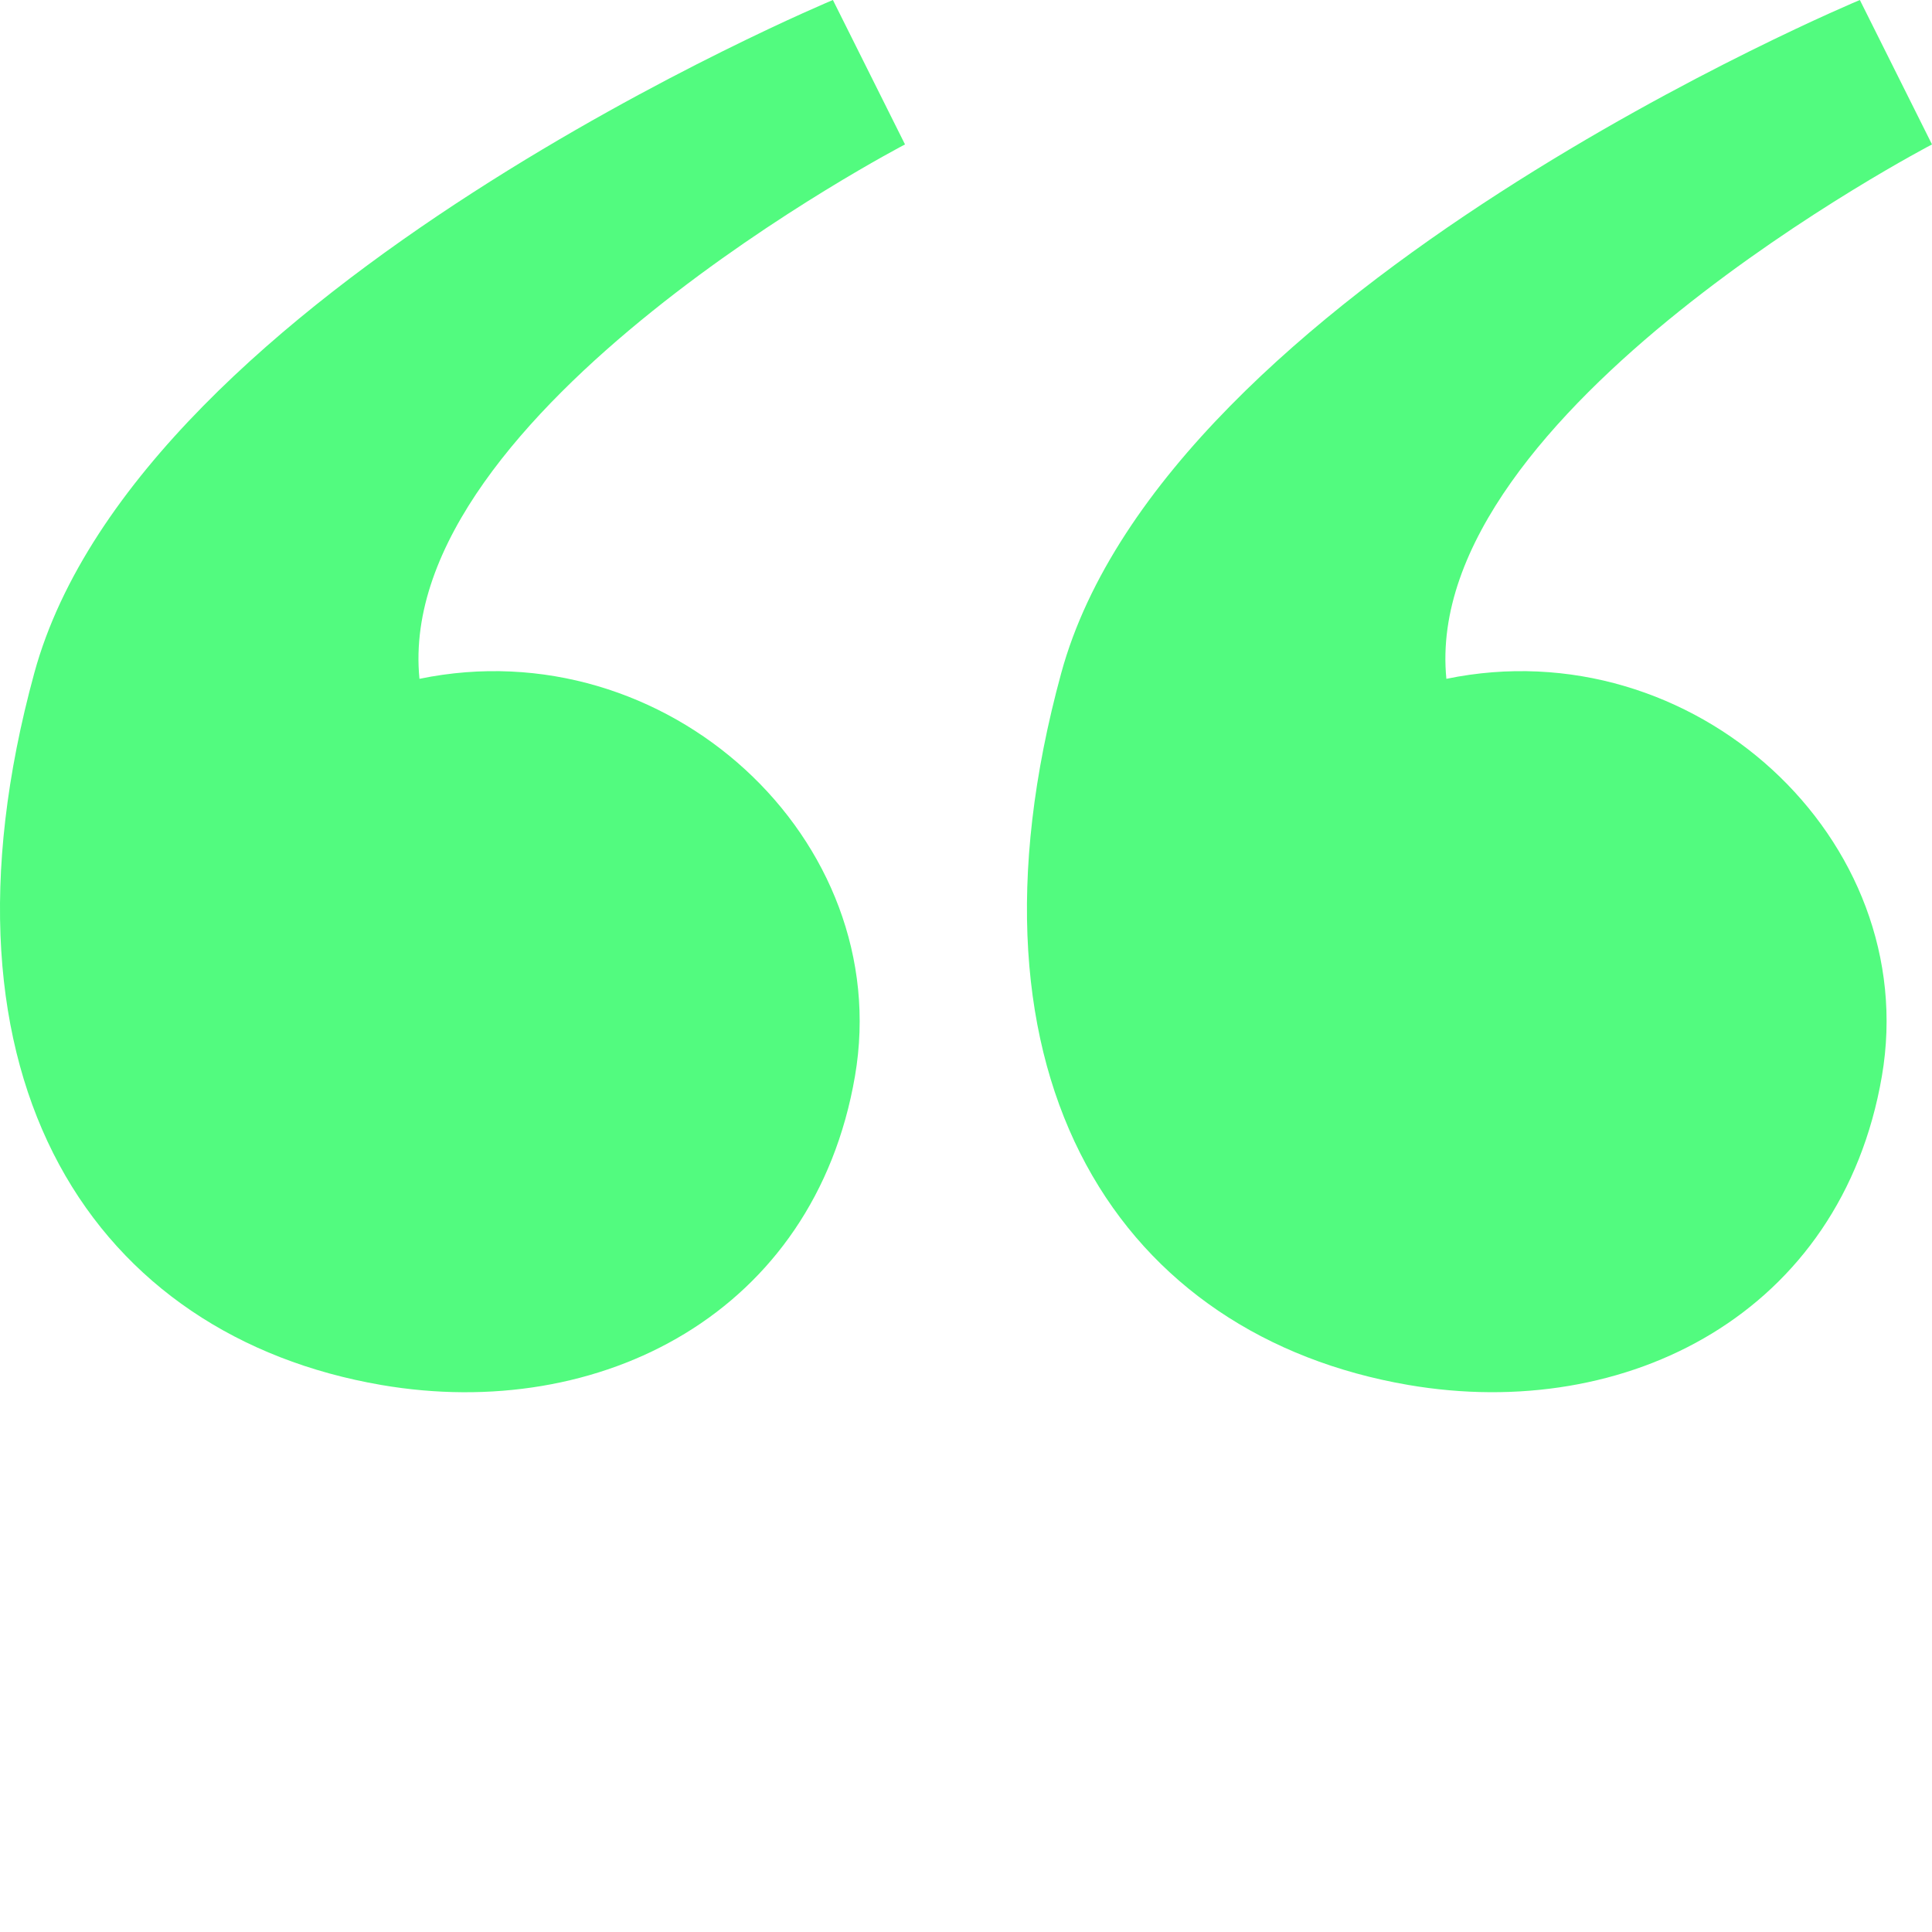 <svg xmlns="http://www.w3.org/2000/svg" width="200" height="200" viewBox="0 0 52.917 52.917" id="svg5"><defs id="defs2"></defs><g id="layer1"><g id="g115144"><path d="M 22.813,2.7913975e-6 C 22.813,2.7913975e-6 3.812,7.916 0.939,18.435 -2.131,29.676 2.659,36.596 10.443,37.934 16.443,38.965 22.302,35.965 23.417,29.478 24.532,22.992 18.263,17.193 11.489,18.593 v 0 C 10.763,11.257 24.788,3.956 24.788,3.956 Z" style="font-size:132.292px;font-family:'Liberation Serif';-inkscape-font-specification:'Noto Sans CJK HK';opacity:1;fill:#52FB7F;fill-opacity:1;stroke:none;stroke-width:0.329;stroke-opacity:1" id="path31770-0"></path><path d="m 50.941,1.9011945e-7 c 0,0 -19.001,7.916 -21.874,18.435 -3.07,11.241 1.72,18.16 9.504,19.498 6,1.031 11.858,-1.969 12.973,-8.455 1.115,-6.487 -5.154,-12.285 -11.928,-10.885 v 0 C 38.891,11.257 52.917,3.956 52.917,3.956 Z" style="font-size:132.292px;font-family:'Liberation Serif';-inkscape-font-specification:'Noto Sans CJK HK';opacity:1;fill:#52FB7F;fill-opacity:1;stroke:none;stroke-width:0.329;stroke-opacity:1" id="path31770-0-8"></path></g></g></svg>